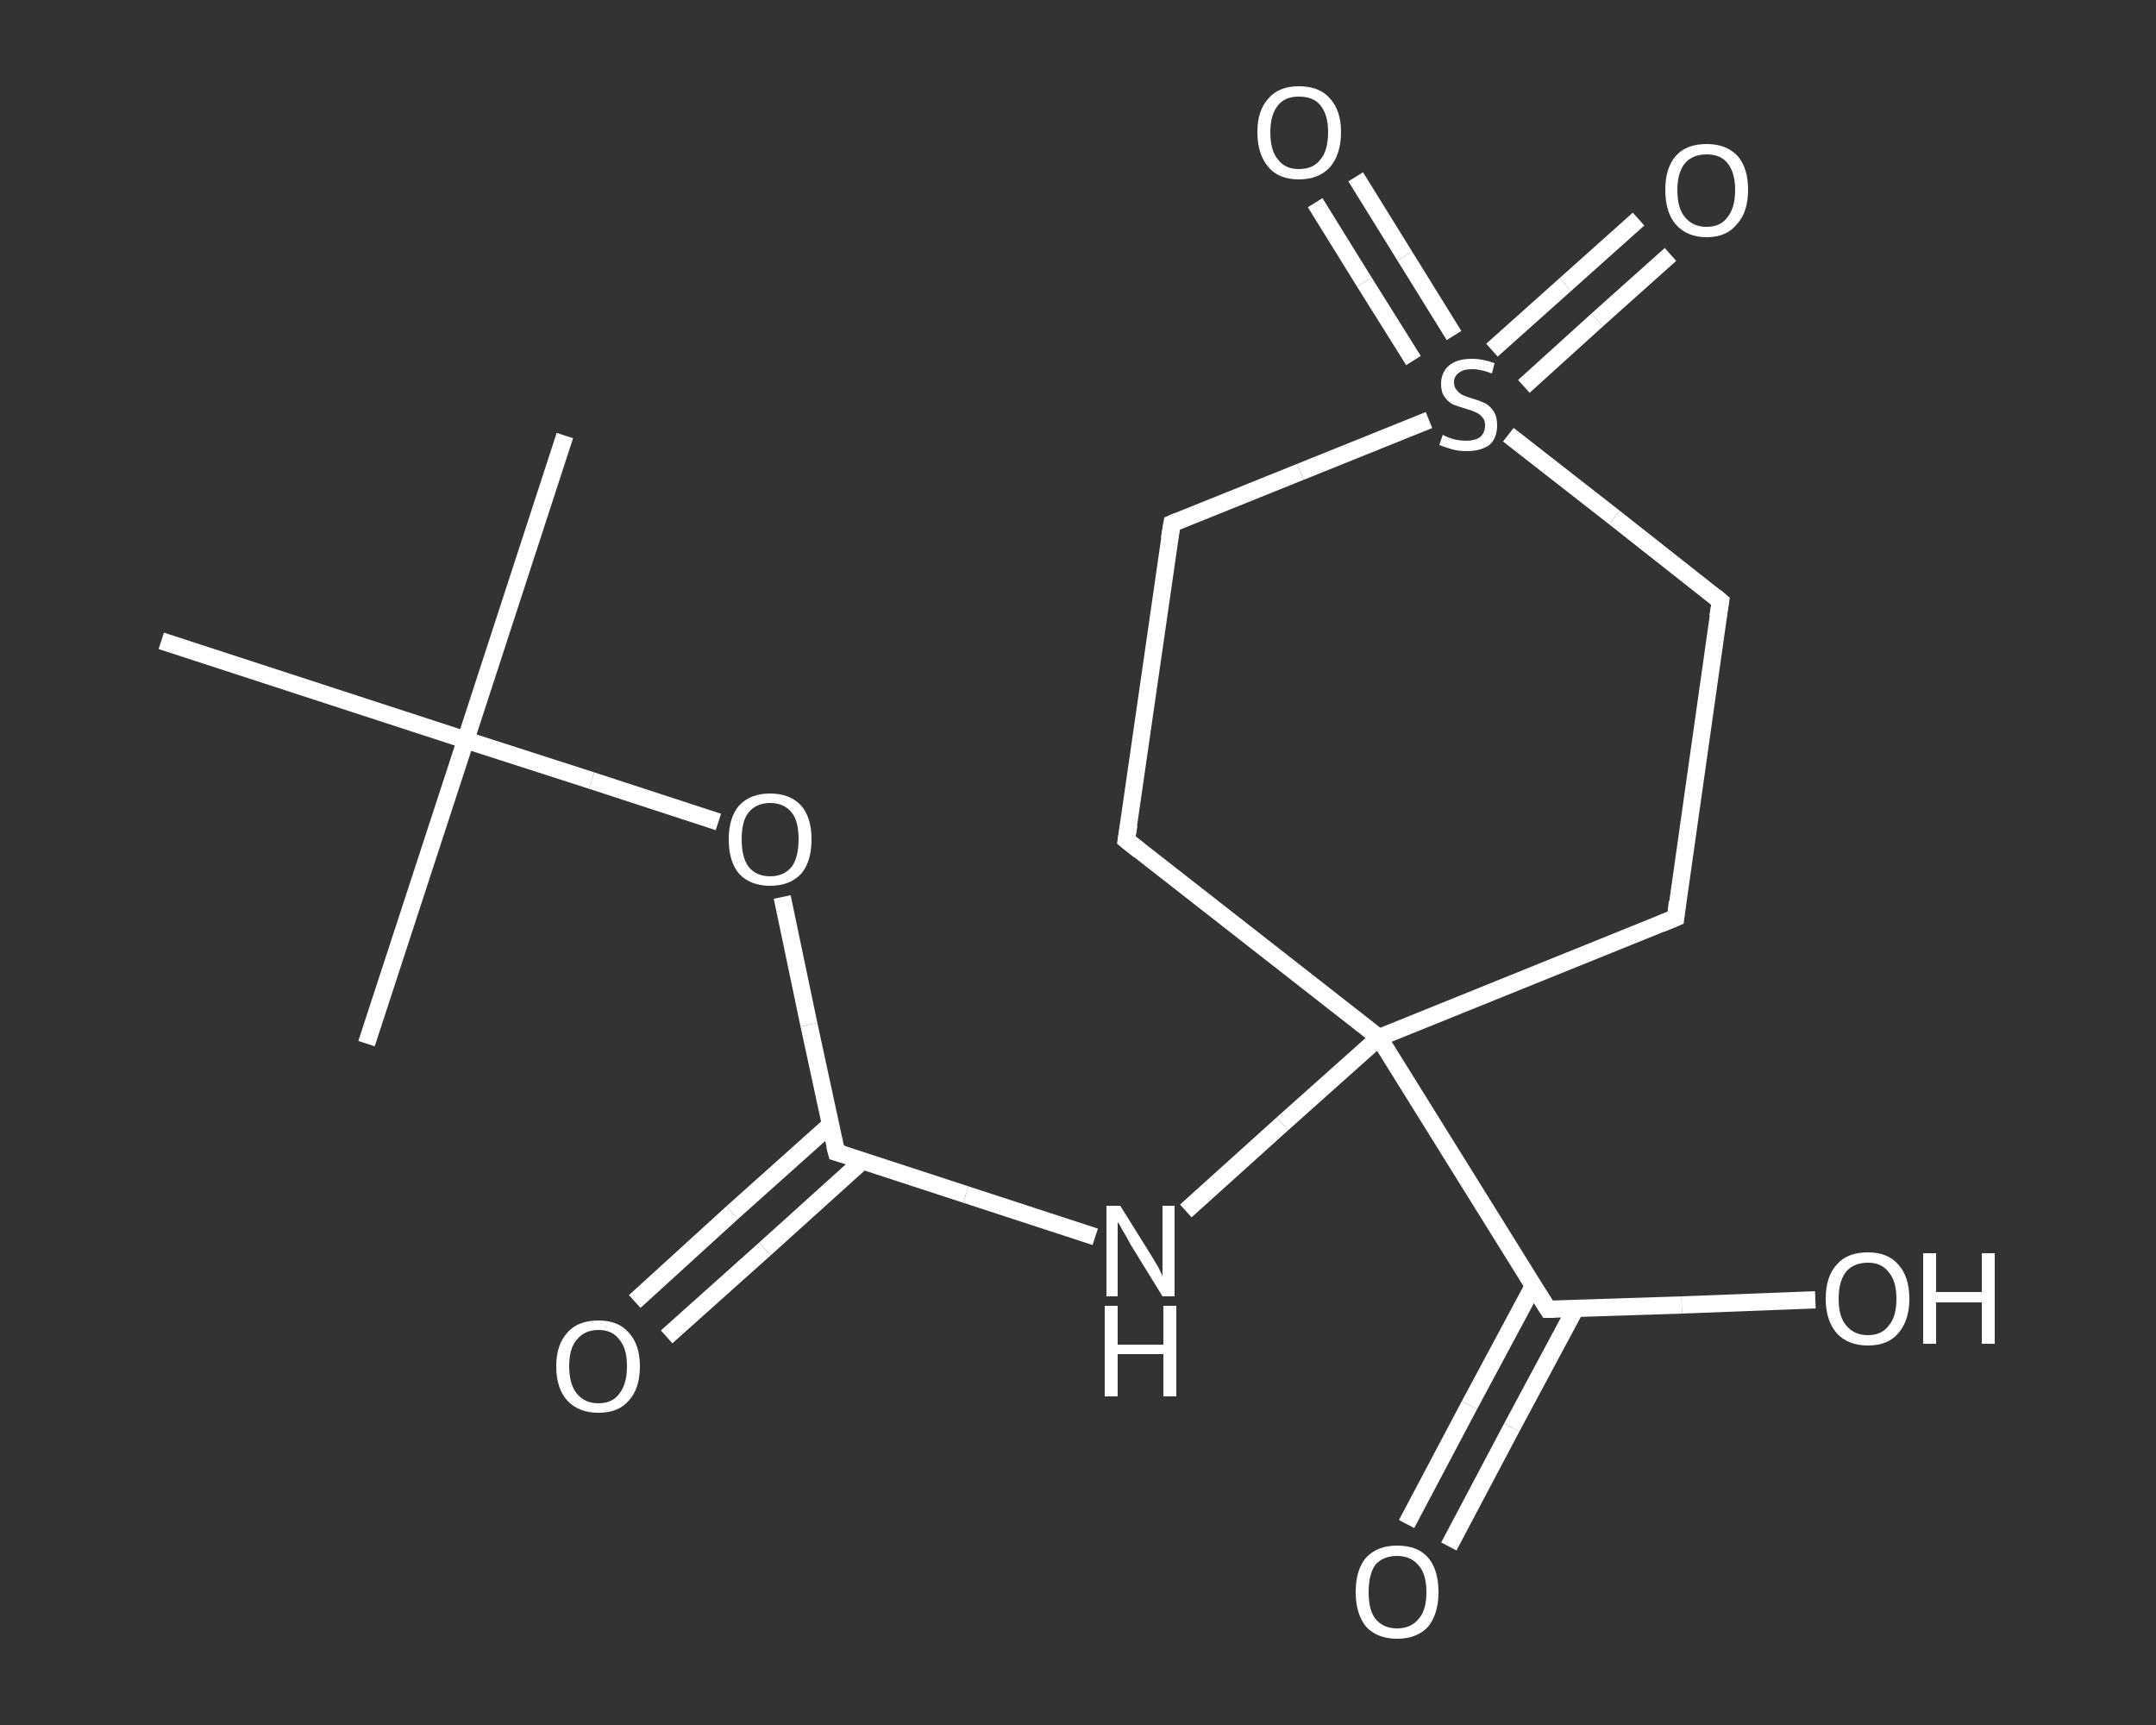 <?xml version='1.0' encoding='iso-8859-1'?>
<svg version='1.1' baseProfile='full'
              xmlns='http://www.w3.org/2000/svg'
                      xmlns:rdkit='http://www.rdkit.org/xml'
                      xmlns:xlink='http://www.w3.org/1999/xlink'
                  xml:space='preserve'
width='250px' height='200px' viewBox='0 0 250 200'>
<rect x="0" y="0" width="250" height="200" fill="#333333" stroke="none"/>
<!-- END OF HEADER -->
<rect style='opacity:1.0;fill:transparent;stroke:none' width='250.0' height='200.0' x='0.0' y='0.0'> </rect>
<path class='bond-0 atom-0 atom-1' d='M 65.5,50.5 L 54.0,85.8' style='fill:none;fill-rule:evenodd;stroke:#FFFFFF;stroke-width:2.0px;stroke-linecap:butt;stroke-linejoin:miter;stroke-opacity:1' />
<path class='bond-1 atom-1 atom-2' d='M 54.0,85.8 L 42.5,121.0' style='fill:none;fill-rule:evenodd;stroke:#FFFFFF;stroke-width:2.0px;stroke-linecap:butt;stroke-linejoin:miter;stroke-opacity:1' />
<path class='bond-2 atom-1 atom-3' d='M 54.0,85.8 L 18.7,74.3' style='fill:none;fill-rule:evenodd;stroke:#FFFFFF;stroke-width:2.0px;stroke-linecap:butt;stroke-linejoin:miter;stroke-opacity:1' />
<path class='bond-3 atom-1 atom-4' d='M 54.0,85.8 L 68.6,90.5' style='fill:none;fill-rule:evenodd;stroke:#FFFFFF;stroke-width:2.0px;stroke-linecap:butt;stroke-linejoin:miter;stroke-opacity:1' />
<path class='bond-3 atom-1 atom-4' d='M 68.6,90.5 L 83.3,95.3' style='fill:none;fill-rule:evenodd;stroke:#FFFFFF;stroke-width:2.0px;stroke-linecap:butt;stroke-linejoin:miter;stroke-opacity:1' />
<path class='bond-4 atom-4 atom-5' d='M 90.7,104.0 L 93.8,118.8' style='fill:none;fill-rule:evenodd;stroke:#FFFFFF;stroke-width:2.0px;stroke-linecap:butt;stroke-linejoin:miter;stroke-opacity:1' />
<path class='bond-4 atom-4 atom-5' d='M 93.8,118.8 L 97.0,133.6' style='fill:none;fill-rule:evenodd;stroke:#FFFFFF;stroke-width:2.0px;stroke-linecap:butt;stroke-linejoin:miter;stroke-opacity:1' />
<path class='bond-5 atom-5 atom-6' d='M 96.3,130.4 L 84.9,140.6' style='fill:none;fill-rule:evenodd;stroke:#FFFFFF;stroke-width:2.0px;stroke-linecap:butt;stroke-linejoin:miter;stroke-opacity:1' />
<path class='bond-5 atom-5 atom-6' d='M 84.9,140.6 L 73.6,150.9' style='fill:none;fill-rule:evenodd;stroke:#FFFFFF;stroke-width:2.0px;stroke-linecap:butt;stroke-linejoin:miter;stroke-opacity:1' />
<path class='bond-5 atom-5 atom-6' d='M 100.0,134.6 L 88.7,144.8' style='fill:none;fill-rule:evenodd;stroke:#FFFFFF;stroke-width:2.0px;stroke-linecap:butt;stroke-linejoin:miter;stroke-opacity:1' />
<path class='bond-5 atom-5 atom-6' d='M 88.7,144.8 L 77.3,155.0' style='fill:none;fill-rule:evenodd;stroke:#FFFFFF;stroke-width:2.0px;stroke-linecap:butt;stroke-linejoin:miter;stroke-opacity:1' />
<path class='bond-6 atom-5 atom-7' d='M 97.0,133.6 L 112.0,138.5' style='fill:none;fill-rule:evenodd;stroke:#FFFFFF;stroke-width:2.0px;stroke-linecap:butt;stroke-linejoin:miter;stroke-opacity:1' />
<path class='bond-6 atom-5 atom-7' d='M 112.0,138.5 L 127.0,143.4' style='fill:none;fill-rule:evenodd;stroke:#FFFFFF;stroke-width:2.0px;stroke-linecap:butt;stroke-linejoin:miter;stroke-opacity:1' />
<path class='bond-7 atom-7 atom-8' d='M 137.5,140.4 L 148.7,130.3' style='fill:none;fill-rule:evenodd;stroke:#FFFFFF;stroke-width:2.0px;stroke-linecap:butt;stroke-linejoin:miter;stroke-opacity:1' />
<path class='bond-7 atom-7 atom-8' d='M 148.7,130.3 L 159.9,120.3' style='fill:none;fill-rule:evenodd;stroke:#FFFFFF;stroke-width:2.0px;stroke-linecap:butt;stroke-linejoin:miter;stroke-opacity:1' />
<path class='bond-8 atom-8 atom-9' d='M 159.9,120.3 L 179.5,151.8' style='fill:none;fill-rule:evenodd;stroke:#FFFFFF;stroke-width:2.0px;stroke-linecap:butt;stroke-linejoin:miter;stroke-opacity:1' />
<path class='bond-9 atom-9 atom-10' d='M 177.8,149.1 L 170.4,162.9' style='fill:none;fill-rule:evenodd;stroke:#FFFFFF;stroke-width:2.0px;stroke-linecap:butt;stroke-linejoin:miter;stroke-opacity:1' />
<path class='bond-9 atom-9 atom-10' d='M 170.4,162.9 L 163.1,176.7' style='fill:none;fill-rule:evenodd;stroke:#FFFFFF;stroke-width:2.0px;stroke-linecap:butt;stroke-linejoin:miter;stroke-opacity:1' />
<path class='bond-9 atom-9 atom-10' d='M 182.7,151.7 L 175.3,165.5' style='fill:none;fill-rule:evenodd;stroke:#FFFFFF;stroke-width:2.0px;stroke-linecap:butt;stroke-linejoin:miter;stroke-opacity:1' />
<path class='bond-9 atom-9 atom-10' d='M 175.3,165.5 L 168.0,179.3' style='fill:none;fill-rule:evenodd;stroke:#FFFFFF;stroke-width:2.0px;stroke-linecap:butt;stroke-linejoin:miter;stroke-opacity:1' />
<path class='bond-10 atom-9 atom-11' d='M 179.5,151.8 L 195.0,151.3' style='fill:none;fill-rule:evenodd;stroke:#FFFFFF;stroke-width:2.0px;stroke-linecap:butt;stroke-linejoin:miter;stroke-opacity:1' />
<path class='bond-10 atom-9 atom-11' d='M 195.0,151.3 L 210.5,150.7' style='fill:none;fill-rule:evenodd;stroke:#FFFFFF;stroke-width:2.0px;stroke-linecap:butt;stroke-linejoin:miter;stroke-opacity:1' />
<path class='bond-11 atom-8 atom-12' d='M 159.9,120.3 L 130.6,97.4' style='fill:none;fill-rule:evenodd;stroke:#FFFFFF;stroke-width:2.0px;stroke-linecap:butt;stroke-linejoin:miter;stroke-opacity:1' />
<path class='bond-12 atom-12 atom-13' d='M 130.6,97.4 L 135.9,60.7' style='fill:none;fill-rule:evenodd;stroke:#FFFFFF;stroke-width:2.0px;stroke-linecap:butt;stroke-linejoin:miter;stroke-opacity:1' />
<path class='bond-13 atom-13 atom-14' d='M 135.9,60.7 L 150.8,54.7' style='fill:none;fill-rule:evenodd;stroke:#FFFFFF;stroke-width:2.0px;stroke-linecap:butt;stroke-linejoin:miter;stroke-opacity:1' />
<path class='bond-13 atom-13 atom-14' d='M 150.8,54.7 L 165.7,48.7' style='fill:none;fill-rule:evenodd;stroke:#FFFFFF;stroke-width:2.0px;stroke-linecap:butt;stroke-linejoin:miter;stroke-opacity:1' />
<path class='bond-14 atom-14 atom-15' d='M 168.6,38.9 L 162.9,29.7' style='fill:none;fill-rule:evenodd;stroke:#FFFFFF;stroke-width:2.0px;stroke-linecap:butt;stroke-linejoin:miter;stroke-opacity:1' />
<path class='bond-14 atom-14 atom-15' d='M 162.9,29.7 L 157.2,20.5' style='fill:none;fill-rule:evenodd;stroke:#FFFFFF;stroke-width:2.0px;stroke-linecap:butt;stroke-linejoin:miter;stroke-opacity:1' />
<path class='bond-14 atom-14 atom-15' d='M 163.9,41.8 L 158.2,32.7' style='fill:none;fill-rule:evenodd;stroke:#FFFFFF;stroke-width:2.0px;stroke-linecap:butt;stroke-linejoin:miter;stroke-opacity:1' />
<path class='bond-14 atom-14 atom-15' d='M 158.2,32.7 L 152.5,23.5' style='fill:none;fill-rule:evenodd;stroke:#FFFFFF;stroke-width:2.0px;stroke-linecap:butt;stroke-linejoin:miter;stroke-opacity:1' />
<path class='bond-15 atom-14 atom-16' d='M 176.7,44.8 L 185.2,37.1' style='fill:none;fill-rule:evenodd;stroke:#FFFFFF;stroke-width:2.0px;stroke-linecap:butt;stroke-linejoin:miter;stroke-opacity:1' />
<path class='bond-15 atom-14 atom-16' d='M 185.2,37.1 L 193.7,29.5' style='fill:none;fill-rule:evenodd;stroke:#FFFFFF;stroke-width:2.0px;stroke-linecap:butt;stroke-linejoin:miter;stroke-opacity:1' />
<path class='bond-15 atom-14 atom-16' d='M 173.0,40.6 L 181.5,33.0' style='fill:none;fill-rule:evenodd;stroke:#FFFFFF;stroke-width:2.0px;stroke-linecap:butt;stroke-linejoin:miter;stroke-opacity:1' />
<path class='bond-15 atom-14 atom-16' d='M 181.5,33.0 L 190.0,25.4' style='fill:none;fill-rule:evenodd;stroke:#FFFFFF;stroke-width:2.0px;stroke-linecap:butt;stroke-linejoin:miter;stroke-opacity:1' />
<path class='bond-16 atom-14 atom-17' d='M 174.9,50.4 L 187.2,60.0' style='fill:none;fill-rule:evenodd;stroke:#FFFFFF;stroke-width:2.0px;stroke-linecap:butt;stroke-linejoin:miter;stroke-opacity:1' />
<path class='bond-16 atom-14 atom-17' d='M 187.2,60.0 L 199.5,69.7' style='fill:none;fill-rule:evenodd;stroke:#FFFFFF;stroke-width:2.0px;stroke-linecap:butt;stroke-linejoin:miter;stroke-opacity:1' />
<path class='bond-17 atom-17 atom-18' d='M 199.5,69.7 L 194.3,106.4' style='fill:none;fill-rule:evenodd;stroke:#FFFFFF;stroke-width:2.0px;stroke-linecap:butt;stroke-linejoin:miter;stroke-opacity:1' />
<path class='bond-18 atom-18 atom-8' d='M 194.3,106.4 L 159.9,120.3' style='fill:none;fill-rule:evenodd;stroke:#FFFFFF;stroke-width:2.0px;stroke-linecap:butt;stroke-linejoin:miter;stroke-opacity:1' />
<path d='M 96.8,132.8 L 97.0,133.6 L 97.7,133.8' style='fill:none;stroke:#FFFFFF;stroke-width:2.0px;stroke-linecap:butt;stroke-linejoin:miter;stroke-opacity:1;' />
<path d='M 178.5,150.2 L 179.5,151.8 L 180.3,151.8' style='fill:none;stroke:#FFFFFF;stroke-width:2.0px;stroke-linecap:butt;stroke-linejoin:miter;stroke-opacity:1;' />
<path d='M 132.1,98.6 L 130.6,97.4 L 130.9,95.6' style='fill:none;stroke:#FFFFFF;stroke-width:2.0px;stroke-linecap:butt;stroke-linejoin:miter;stroke-opacity:1;' />
<path d='M 135.6,62.5 L 135.9,60.7 L 136.6,60.4' style='fill:none;stroke:#FFFFFF;stroke-width:2.0px;stroke-linecap:butt;stroke-linejoin:miter;stroke-opacity:1;' />
<path d='M 198.9,69.2 L 199.5,69.7 L 199.2,71.5' style='fill:none;stroke:#FFFFFF;stroke-width:2.0px;stroke-linecap:butt;stroke-linejoin:miter;stroke-opacity:1;' />
<path d='M 194.5,104.6 L 194.3,106.4 L 192.6,107.1' style='fill:none;stroke:#FFFFFF;stroke-width:2.0px;stroke-linecap:butt;stroke-linejoin:miter;stroke-opacity:1;' />
<path class='atom-4' d='M 84.5 97.3
Q 84.5 94.8, 85.7 93.4
Q 87.0 92.0, 89.3 92.0
Q 91.6 92.0, 92.9 93.4
Q 94.1 94.8, 94.1 97.3
Q 94.1 99.9, 92.9 101.3
Q 91.6 102.7, 89.3 102.7
Q 87.0 102.7, 85.7 101.3
Q 84.5 99.9, 84.5 97.3
M 89.3 101.6
Q 90.9 101.6, 91.8 100.5
Q 92.6 99.4, 92.6 97.3
Q 92.6 95.2, 91.8 94.2
Q 90.9 93.1, 89.3 93.1
Q 87.7 93.1, 86.8 94.2
Q 86.0 95.2, 86.0 97.3
Q 86.0 99.4, 86.8 100.5
Q 87.7 101.6, 89.3 101.6
' fill='#FFFFFF'/>
<path class='atom-6' d='M 64.5 158.4
Q 64.5 155.9, 65.8 154.5
Q 67.0 153.1, 69.4 153.1
Q 71.7 153.1, 72.9 154.5
Q 74.2 155.9, 74.2 158.4
Q 74.2 161.0, 72.9 162.4
Q 71.7 163.8, 69.4 163.8
Q 67.1 163.8, 65.8 162.4
Q 64.5 161.0, 64.5 158.4
M 69.4 162.7
Q 71.0 162.7, 71.8 161.6
Q 72.7 160.5, 72.7 158.4
Q 72.7 156.3, 71.8 155.3
Q 71.0 154.2, 69.4 154.2
Q 67.8 154.2, 66.9 155.3
Q 66.0 156.3, 66.0 158.4
Q 66.0 160.5, 66.9 161.6
Q 67.8 162.7, 69.4 162.7
' fill='#FFFFFF'/>
<path class='atom-7' d='M 129.9 139.8
L 133.4 145.4
Q 133.7 145.9, 134.3 146.9
Q 134.8 147.9, 134.8 148.0
L 134.8 139.8
L 136.2 139.8
L 136.2 150.3
L 134.8 150.3
L 131.1 144.3
Q 130.7 143.5, 130.2 142.7
Q 129.8 141.9, 129.6 141.7
L 129.6 150.3
L 128.3 150.3
L 128.3 139.8
L 129.9 139.8
' fill='#FFFFFF'/>
<path class='atom-7' d='M 128.1 151.4
L 129.6 151.4
L 129.6 155.9
L 134.9 155.9
L 134.9 151.4
L 136.4 151.4
L 136.4 161.9
L 134.9 161.9
L 134.9 157.0
L 129.6 157.0
L 129.6 161.9
L 128.1 161.9
L 128.1 151.4
' fill='#FFFFFF'/>
<path class='atom-10' d='M 157.2 184.6
Q 157.2 182.0, 158.4 180.6
Q 159.7 179.2, 162.0 179.2
Q 164.4 179.2, 165.6 180.6
Q 166.8 182.0, 166.8 184.6
Q 166.8 187.1, 165.6 188.6
Q 164.3 190.0, 162.0 190.0
Q 159.7 190.0, 158.4 188.6
Q 157.2 187.1, 157.2 184.6
M 162.0 188.8
Q 163.6 188.8, 164.5 187.7
Q 165.4 186.7, 165.4 184.6
Q 165.4 182.5, 164.5 181.5
Q 163.6 180.4, 162.0 180.4
Q 160.4 180.4, 159.5 181.4
Q 158.7 182.5, 158.7 184.6
Q 158.7 186.7, 159.5 187.7
Q 160.4 188.8, 162.0 188.8
' fill='#FFFFFF'/>
<path class='atom-11' d='M 211.7 150.6
Q 211.7 148.0, 213.0 146.6
Q 214.2 145.2, 216.6 145.2
Q 218.9 145.2, 220.1 146.6
Q 221.4 148.0, 221.4 150.6
Q 221.4 153.1, 220.1 154.6
Q 218.9 156.0, 216.6 156.0
Q 214.3 156.0, 213.0 154.6
Q 211.7 153.1, 211.7 150.6
M 216.6 154.8
Q 218.2 154.8, 219.0 153.7
Q 219.9 152.7, 219.9 150.6
Q 219.9 148.5, 219.0 147.5
Q 218.2 146.4, 216.6 146.4
Q 215.0 146.4, 214.1 147.4
Q 213.2 148.5, 213.2 150.6
Q 213.2 152.7, 214.1 153.7
Q 215.0 154.8, 216.6 154.8
' fill='#FFFFFF'/>
<path class='atom-11' d='M 223.0 145.3
L 224.5 145.3
L 224.5 149.8
L 229.8 149.8
L 229.8 145.3
L 231.3 145.3
L 231.3 155.8
L 229.8 155.8
L 229.8 151.0
L 224.5 151.0
L 224.5 155.8
L 223.0 155.8
L 223.0 145.3
' fill='#FFFFFF'/>
<path class='atom-14' d='M 167.3 50.4
Q 167.4 50.5, 167.9 50.7
Q 168.4 50.9, 168.9 51.0
Q 169.5 51.1, 170.0 51.1
Q 171.0 51.1, 171.6 50.7
Q 172.2 50.2, 172.2 49.3
Q 172.2 48.7, 171.9 48.4
Q 171.6 48.0, 171.1 47.8
Q 170.7 47.6, 170.0 47.4
Q 169.0 47.1, 168.5 46.9
Q 167.9 46.6, 167.5 46.0
Q 167.1 45.5, 167.1 44.5
Q 167.1 43.2, 168.0 42.4
Q 168.9 41.6, 170.7 41.6
Q 171.9 41.6, 173.3 42.1
L 173.0 43.3
Q 171.7 42.8, 170.7 42.8
Q 169.7 42.8, 169.2 43.2
Q 168.6 43.6, 168.6 44.3
Q 168.6 44.9, 168.9 45.2
Q 169.2 45.6, 169.6 45.8
Q 170.0 46.0, 170.7 46.2
Q 171.7 46.5, 172.3 46.8
Q 172.8 47.1, 173.2 47.7
Q 173.6 48.3, 173.6 49.3
Q 173.6 50.8, 172.7 51.6
Q 171.7 52.3, 170.1 52.3
Q 169.1 52.3, 168.4 52.1
Q 167.7 51.9, 166.9 51.6
L 167.3 50.4
' fill='#FFFFFF'/>
<path class='atom-15' d='M 145.8 15.3
Q 145.8 12.8, 147.1 11.4
Q 148.3 10.0, 150.6 10.0
Q 153.0 10.0, 154.2 11.4
Q 155.5 12.8, 155.5 15.3
Q 155.5 17.9, 154.2 19.4
Q 152.9 20.8, 150.6 20.8
Q 148.3 20.8, 147.1 19.4
Q 145.8 17.9, 145.8 15.3
M 150.6 19.6
Q 152.3 19.6, 153.1 18.5
Q 154.0 17.5, 154.0 15.3
Q 154.0 13.3, 153.1 12.2
Q 152.3 11.2, 150.6 11.2
Q 149.0 11.2, 148.2 12.2
Q 147.3 13.3, 147.3 15.3
Q 147.3 17.5, 148.2 18.5
Q 149.0 19.6, 150.6 19.6
' fill='#FFFFFF'/>
<path class='atom-16' d='M 193.1 22.0
Q 193.1 19.5, 194.3 18.1
Q 195.5 16.7, 197.9 16.7
Q 200.2 16.7, 201.5 18.1
Q 202.7 19.5, 202.7 22.0
Q 202.7 24.6, 201.4 26.0
Q 200.2 27.5, 197.9 27.5
Q 195.6 27.5, 194.3 26.0
Q 193.1 24.6, 193.1 22.0
M 197.9 26.3
Q 199.5 26.3, 200.3 25.2
Q 201.2 24.1, 201.2 22.0
Q 201.2 20.0, 200.3 18.9
Q 199.5 17.9, 197.9 17.9
Q 196.3 17.9, 195.4 18.9
Q 194.5 20.0, 194.5 22.0
Q 194.5 24.2, 195.4 25.2
Q 196.3 26.3, 197.9 26.3
' fill='#FFFFFF'/>
</svg>
